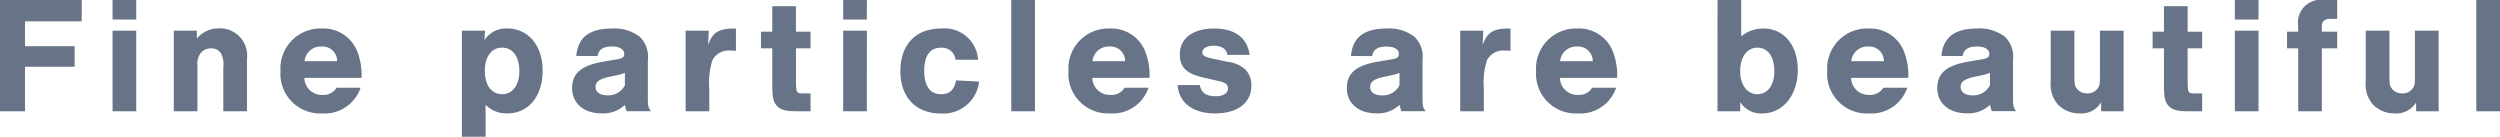 <svg xmlns="http://www.w3.org/2000/svg" width="239.856" height="13.12" viewBox="0 0 239.856 13.12"><path d="M8.976.328H1.136V11h2.4V6.728H8.3V4.76H3.536V2.376h5.44Zm5.232,2.944H11.936V11h2.272Zm0-2.944H11.936V2.2h2.272Zm3.6,2.944V11H20.08V6.664a1.709,1.709,0,0,1,.336-1.28,1.281,1.281,0,0,1,.976-.416,1.076,1.076,0,0,1,.928.448,2.286,2.286,0,0,1,.24,1.376V11h2.272V5.992a2.617,2.617,0,0,0-2.7-2.944,2.737,2.737,0,0,0-2.112.976V3.272ZM35.824,7.8a6.267,6.267,0,0,0-.384-2.464A3.489,3.489,0,0,0,32,3.064a3.831,3.831,0,0,0-3.952,4.08,3.8,3.8,0,0,0,3.968,4.064,3.629,3.629,0,0,0,3.712-2.464h-2.3a1.448,1.448,0,0,1-1.344.688A1.67,1.67,0,0,1,30.336,7.8ZM30.352,6.2a1.561,1.561,0,0,1,1.632-1.408,1.4,1.4,0,0,1,1.5,1.408Zm15.1-2.928V13.448h2.272V10.376a2.786,2.786,0,0,0,2.08.832c2.032,0,3.392-1.632,3.392-4.1,0-2.416-1.376-4.048-3.408-4.048a2.469,2.469,0,0,0-2.176,1.12l.064-.912ZM49.3,4.9c1.04,0,1.664.864,1.664,2.256,0,1.344-.656,2.208-1.648,2.208-1.024,0-1.664-.864-1.664-2.24C47.648,5.768,48.288,4.9,49.3,4.9Zm9.168.8c.1-.624.544-.912,1.376-.912.736,0,1.184.272,1.184.7,0,.32-.176.448-.688.528L59.1,6.232c-2.16.352-3.072,1.1-3.072,2.56s1.136,2.416,2.848,2.416a3,3,0,0,0,2.208-.816c.08.288.08.336.176.608h2.32c-.256-.384-.288-.5-.288-1.328V6.12a2.668,2.668,0,0,0-.768-2.256,3.977,3.977,0,0,0-2.672-.8c-2.176,0-3.28.864-3.424,2.64Zm2.624,2.8a1.774,1.774,0,0,1-1.664.976c-.72,0-1.152-.3-1.152-.816,0-.464.352-.736,1.168-.928l.816-.176a4.471,4.471,0,0,0,.832-.24Zm5.824-5.232V11h2.272V8.824a7.108,7.108,0,0,1,.3-2.72,1.752,1.752,0,0,1,1.68-.928,3.992,3.992,0,0,1,.576.032V3.064C70.1,3.048,69.52,3.4,69.072,4.648l.064-1.376Zm11.984.1H77.5V.92H75.232V3.368H74.144v1.6h1.088v3.52c0,1.2.1,1.616.448,2,.336.368.832.512,1.824.512H78.9V9.288H78.08c-.528,0-.576-.1-.576-1.312V4.968H78.9Zm5.408-.1H82.032V11H84.3Zm0-2.944H82.032V2.2H84.3ZM94.976,6.056A3.223,3.223,0,0,0,91.44,3.064c-2.448,0-3.92,1.536-3.92,4.1,0,2.48,1.488,4.048,3.84,4.048a3.446,3.446,0,0,0,3.712-3.056L92.864,8.04c-.176.912-.624,1.328-1.44,1.328-1.056,0-1.616-.784-1.616-2.272,0-1.408.56-2.192,1.6-2.192a1.314,1.314,0,0,1,1.408,1.152ZM100.432.328H98.16V11h2.272ZM111.424,7.8a6.267,6.267,0,0,0-.384-2.464,3.489,3.489,0,0,0-3.44-2.272,3.831,3.831,0,0,0-3.952,4.08,3.8,3.8,0,0,0,3.968,4.064,3.629,3.629,0,0,0,3.712-2.464h-2.3a1.448,1.448,0,0,1-1.344.688A1.67,1.67,0,0,1,105.936,7.8Zm-5.472-1.6a1.561,1.561,0,0,1,1.632-1.408,1.4,1.4,0,0,1,1.5,1.408Zm15.072-.608c-.208-1.632-1.408-2.528-3.392-2.528-2.064,0-3.3.944-3.3,2.5,0,1.232.656,1.856,2.352,2.224l1.408.32c.608.144.864.336.864.7,0,.464-.464.752-1.184.752-.912,0-1.392-.336-1.52-1.072h-2.128c.128,1.712,1.456,2.72,3.6,2.72s3.472-1.024,3.472-2.656A2.154,2.154,0,0,0,120.624,7a3.121,3.121,0,0,0-1.76-.752l-1.424-.3c-.72-.16-.944-.3-.944-.592,0-.384.432-.64,1.088-.64.752,0,1.216.3,1.312.88Zm11.76.112c.1-.624.544-.912,1.376-.912.736,0,1.184.272,1.184.7,0,.32-.176.448-.688.528l-1.232.208c-2.16.352-3.072,1.1-3.072,2.56s1.136,2.416,2.848,2.416a3,3,0,0,0,2.208-.816c.08.288.08.336.176.608h2.32c-.256-.384-.288-.5-.288-1.328V6.12a2.668,2.668,0,0,0-.768-2.256,3.977,3.977,0,0,0-2.672-.8c-2.176,0-3.28.864-3.424,2.64Zm2.624,2.8a1.774,1.774,0,0,1-1.664.976c-.72,0-1.152-.3-1.152-.816,0-.464.352-.736,1.168-.928l.816-.176a4.471,4.471,0,0,0,.832-.24Zm5.824-5.232V11H143.5V8.824a7.108,7.108,0,0,1,.3-2.72,1.752,1.752,0,0,1,1.68-.928,3.992,3.992,0,0,1,.576.032V3.064c-1.648-.016-2.224.336-2.672,1.584l.064-1.376ZM156.288,7.8a6.268,6.268,0,0,0-.384-2.464,3.489,3.489,0,0,0-3.44-2.272,3.831,3.831,0,0,0-3.952,4.08,3.8,3.8,0,0,0,3.968,4.064,3.629,3.629,0,0,0,3.712-2.464h-2.3a1.448,1.448,0,0,1-1.344.688A1.67,1.67,0,0,1,150.8,7.8Zm-5.472-1.6a1.561,1.561,0,0,1,1.632-1.408,1.4,1.4,0,0,1,1.5,1.408Zm15.1,4.8H168.1v-.88a2.32,2.32,0,0,0,2.112,1.088c1.984,0,3.408-1.744,3.408-4.176,0-2.368-1.328-3.968-3.3-3.968a3.3,3.3,0,0,0-2.128.752V.328H165.92Zm3.824-6.1c1.008,0,1.632.864,1.632,2.256,0,1.344-.64,2.208-1.632,2.208s-1.648-.9-1.648-2.24C168.1,5.8,168.752,4.9,169.744,4.9Zm14.48,2.9a6.268,6.268,0,0,0-.384-2.464,3.489,3.489,0,0,0-3.44-2.272,3.831,3.831,0,0,0-3.952,4.08,3.8,3.8,0,0,0,3.968,4.064,3.629,3.629,0,0,0,3.712-2.464h-2.3a1.448,1.448,0,0,1-1.344.688A1.67,1.67,0,0,1,178.736,7.8Zm-5.472-1.6a1.561,1.561,0,0,1,1.632-1.408,1.4,1.4,0,0,1,1.5,1.408Zm10.688-.5c.1-.624.544-.912,1.376-.912.736,0,1.184.272,1.184.7,0,.32-.176.448-.688.528l-1.232.208c-2.16.352-3.072,1.1-3.072,2.56s1.136,2.416,2.848,2.416a3,3,0,0,0,2.208-.816c.08.288.08.336.176.608h2.32c-.256-.384-.288-.5-.288-1.328V6.12a2.668,2.668,0,0,0-.768-2.256,3.977,3.977,0,0,0-2.672-.8c-2.176,0-3.28.864-3.424,2.64Zm2.624,2.8a1.774,1.774,0,0,1-1.664.976c-.72,0-1.152-.3-1.152-.816,0-.464.352-.736,1.168-.928l.816-.176a4.471,4.471,0,0,0,.832-.24ZM204.88,3.272h-2.272V7.624c0,.768-.032.944-.24,1.216a1.166,1.166,0,0,1-.976.448,1.2,1.2,0,0,1-.992-.448c-.208-.272-.24-.464-.24-1.216V3.272h-2.272V8.12a2.925,2.925,0,0,0,.736,2.288,2.877,2.877,0,0,0,2.048.8,2.206,2.206,0,0,0,2.048-1.056V11h2.16Zm7.536.1h-1.392V.92h-2.272V3.368h-1.088v1.6h1.088v3.52c0,1.2.1,1.616.448,2,.336.368.832.512,1.824.512h1.392V9.288H211.6c-.528,0-.576-.1-.576-1.312V4.968h1.392Zm5.408-.1h-2.272V11h2.272Zm0-2.944h-2.272V2.2h2.272Zm7.552,3.04H223.9V2.824c0-.448.272-.688.8-.688h.672V.328h-1.248a2.189,2.189,0,0,0-2.5,2.48v.56H220.56v1.6h1.072V11H223.9V4.968h1.472Zm9.728-.1h-2.272V7.624c0,.768-.032.944-.24,1.216a1.166,1.166,0,0,1-.976.448,1.2,1.2,0,0,1-.992-.448c-.208-.272-.24-.464-.24-1.216V3.272h-2.272V8.12a2.925,2.925,0,0,0,.736,2.288,2.877,2.877,0,0,0,2.048.8,2.206,2.206,0,0,0,2.048-1.056V11h2.16ZM240.992.328H238.72V11h2.272Z" transform="translate(-1.136 -0.328)" fill="#677386"/></svg>